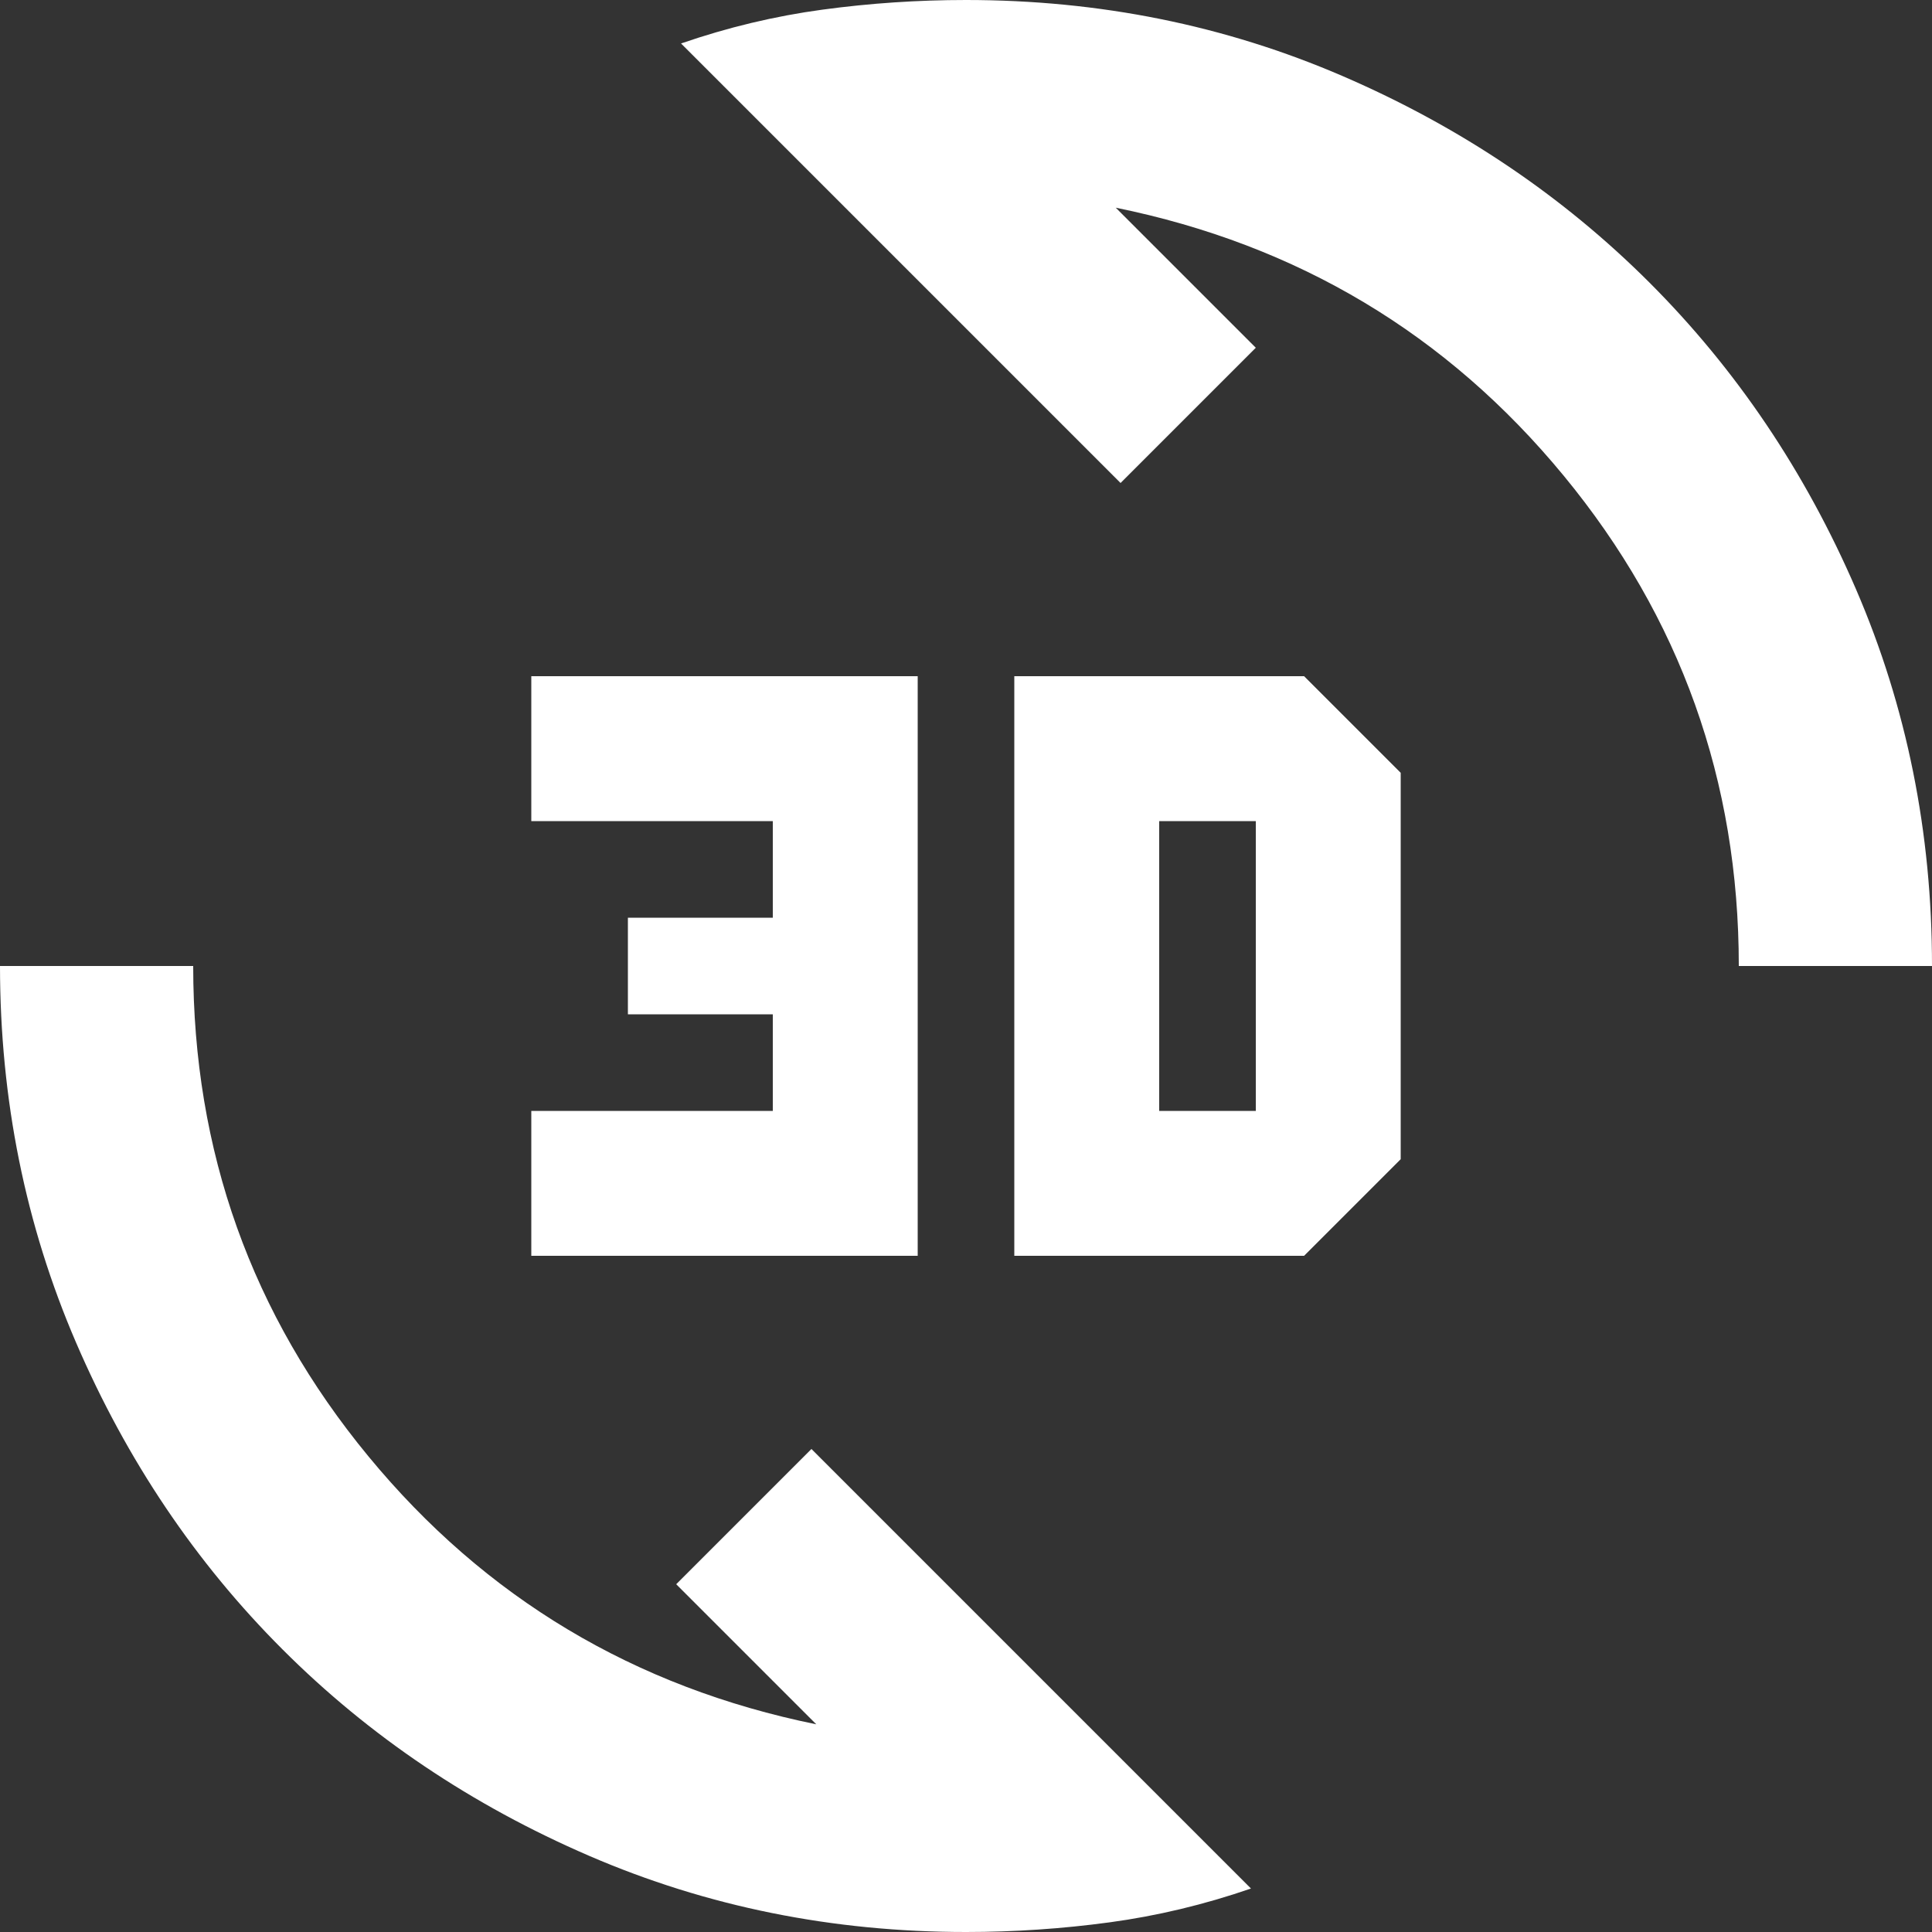 <?xml version="1.0" encoding="UTF-8"?> <svg xmlns="http://www.w3.org/2000/svg" width="30" height="30" viewBox="0 0 30 30" fill="none"><rect x="0" y="0" width="30" height="30" fill="#333333" stroke="none"/><path d="M15 30C12.925 30 10.975 29.606 9.15 28.818C7.325 28.03 5.737 26.962 4.388 25.613C3.038 24.264 1.969 22.676 1.182 20.85C0.395 19.024 0.001 17.074 0 15H3C3 17.875 3.906 20.413 5.72 22.613C7.532 24.812 9.851 26.2 12.675 26.775L10.5 24.6L12.6 22.5L19.425 29.325C18.7 29.575 17.968 29.75 17.23 29.85C16.492 29.95 15.749 30 15 30ZM15.75 19.5V10.5H20.25L21.75 12V18L20.25 19.5H15.75ZM8.25 19.5V17.25H12V15.75H9.75V14.25H12V12.75H8.25V10.5H14.25V19.5H8.25ZM18 17.25H19.5V12.75H18V17.25ZM27 15C27 12.125 26.094 9.588 24.282 7.388C22.47 5.188 20.151 3.8 17.325 3.225L19.5 5.4L17.4 7.5L10.575 0.675C11.3 0.425 12.031 0.25 12.77 0.15C13.508 0.05 14.251 0 15 0C17.075 0 19.025 0.394 20.85 1.182C22.675 1.97 24.262 3.038 25.613 4.388C26.962 5.737 28.032 7.324 28.82 9.15C29.608 10.976 30.001 12.926 30 15H27Z" fill="white"></path></svg> 